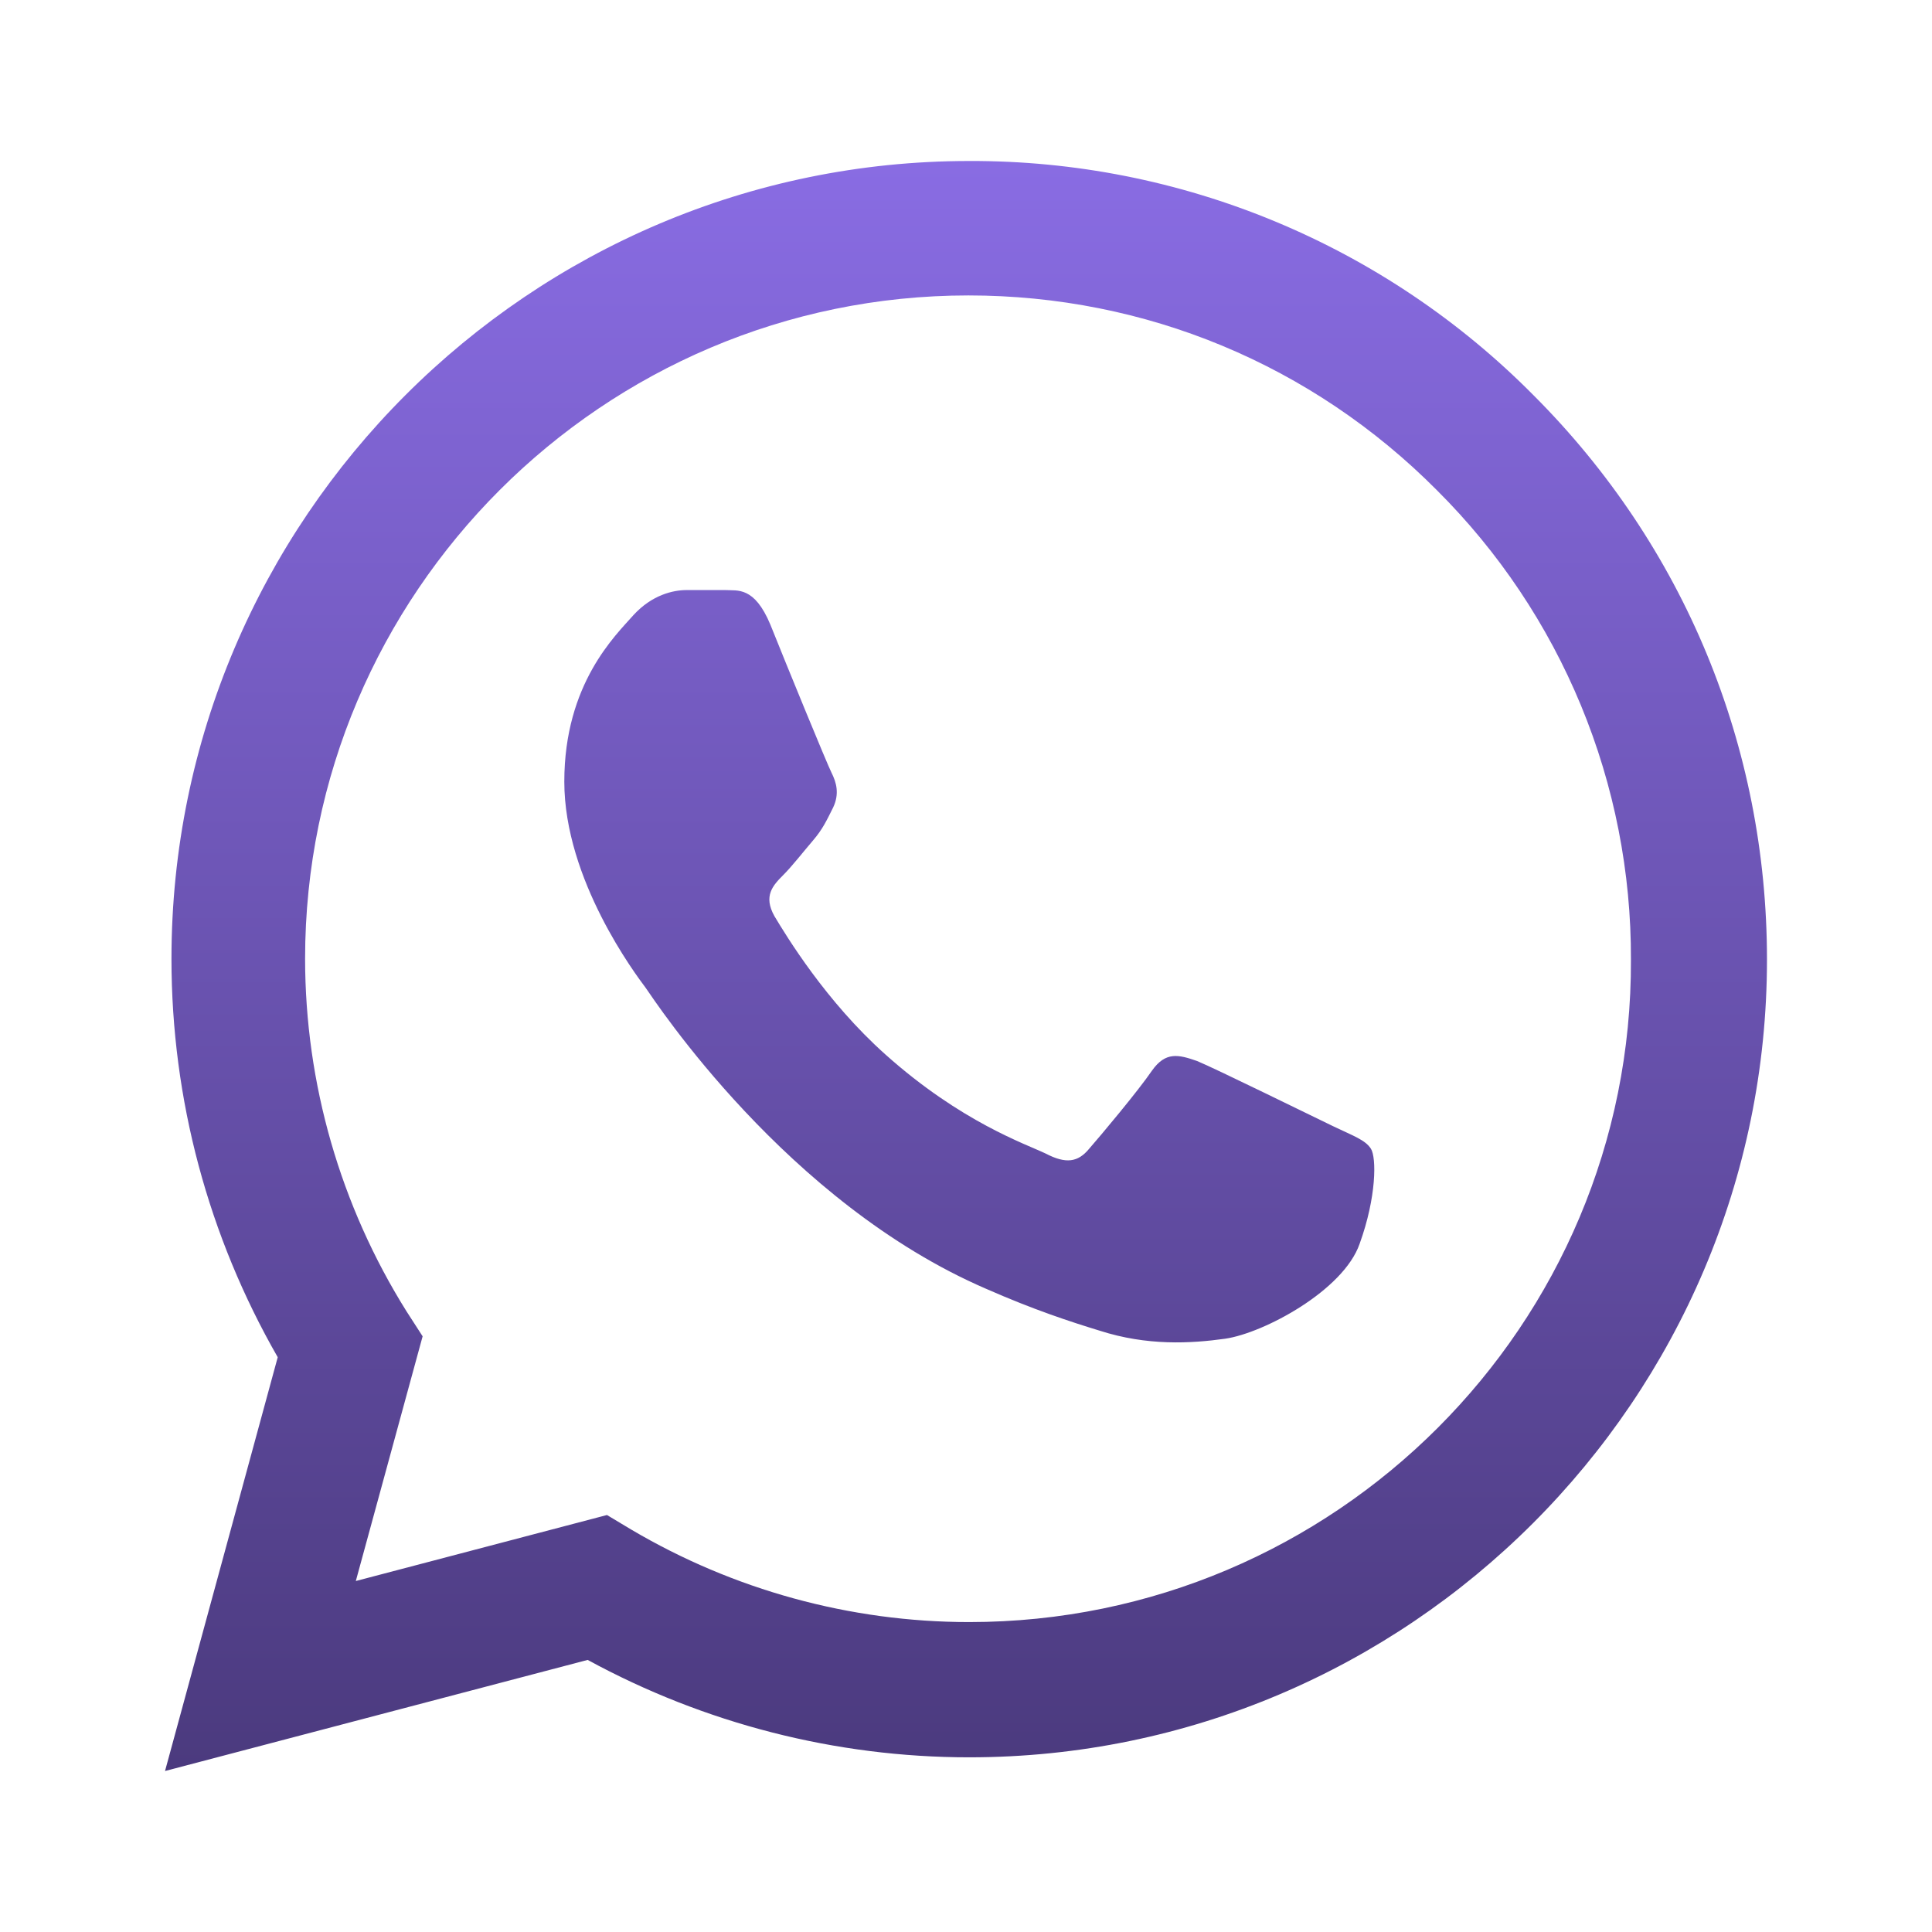 <?xml version="1.0" encoding="UTF-8"?> <svg xmlns="http://www.w3.org/2000/svg" width="250" height="250" viewBox="0 0 250 250" fill="none"> <path d="M198.438 51.146C188.888 41.499 177.512 33.851 164.975 28.646C152.438 23.442 138.991 20.786 125.417 20.833C68.542 20.833 22.188 67.188 22.188 124.063C22.188 142.292 26.979 160 35.938 175.625L21.354 229.167L76.042 214.792C91.146 223.021 108.125 227.396 125.417 227.396C182.292 227.396 228.646 181.042 228.646 124.167C228.646 96.562 217.917 70.625 198.438 51.146ZM125.417 209.896C110 209.896 94.896 205.729 81.667 197.917L78.542 196.042L46.042 204.583L54.688 172.917L52.604 169.688C44.039 156.01 39.491 140.2 39.479 124.063C39.479 76.771 78.021 38.229 125.313 38.229C148.229 38.229 169.792 47.188 185.938 63.438C193.932 71.395 200.268 80.861 204.577 91.286C208.886 101.71 211.084 112.887 211.042 124.167C211.25 171.458 172.708 209.896 125.417 209.896ZM172.5 145.729C169.896 144.479 157.188 138.229 154.896 137.292C152.5 136.458 150.833 136.042 149.063 138.542C147.292 141.146 142.396 146.979 140.938 148.646C139.479 150.417 137.917 150.625 135.313 149.271C132.708 148.021 124.375 145.208 114.583 136.458C106.875 129.583 101.771 121.146 100.208 118.542C98.75 115.938 100 114.583 101.354 113.229C102.5 112.083 103.958 110.208 105.208 108.75C106.458 107.292 106.979 106.146 107.813 104.479C108.646 102.708 108.229 101.25 107.604 100C106.979 98.75 101.771 86.042 99.688 80.833C97.604 75.833 95.417 76.458 93.854 76.354H88.854C87.083 76.354 84.375 76.979 81.979 79.583C79.688 82.188 73.021 88.438 73.021 101.146C73.021 113.854 82.292 126.146 83.542 127.813C84.792 129.583 101.771 155.625 127.604 166.771C133.75 169.479 138.542 171.042 142.292 172.188C148.438 174.167 154.063 173.854 158.542 173.229C163.542 172.5 173.854 166.979 175.938 160.938C178.125 154.896 178.125 149.792 177.396 148.646C176.667 147.5 175.104 146.979 172.5 145.729Z" fill="url(#paint0_linear_63_240)"></path> <defs> <linearGradient id="paint0_linear_63_240" x1="125" y1="20.833" x2="125" y2="229.167" gradientUnits="userSpaceOnUse"> <stop stop-color="#896CE3"></stop> <stop offset="1" stop-color="#4B3A7E"></stop> </linearGradient> </defs> </svg> 